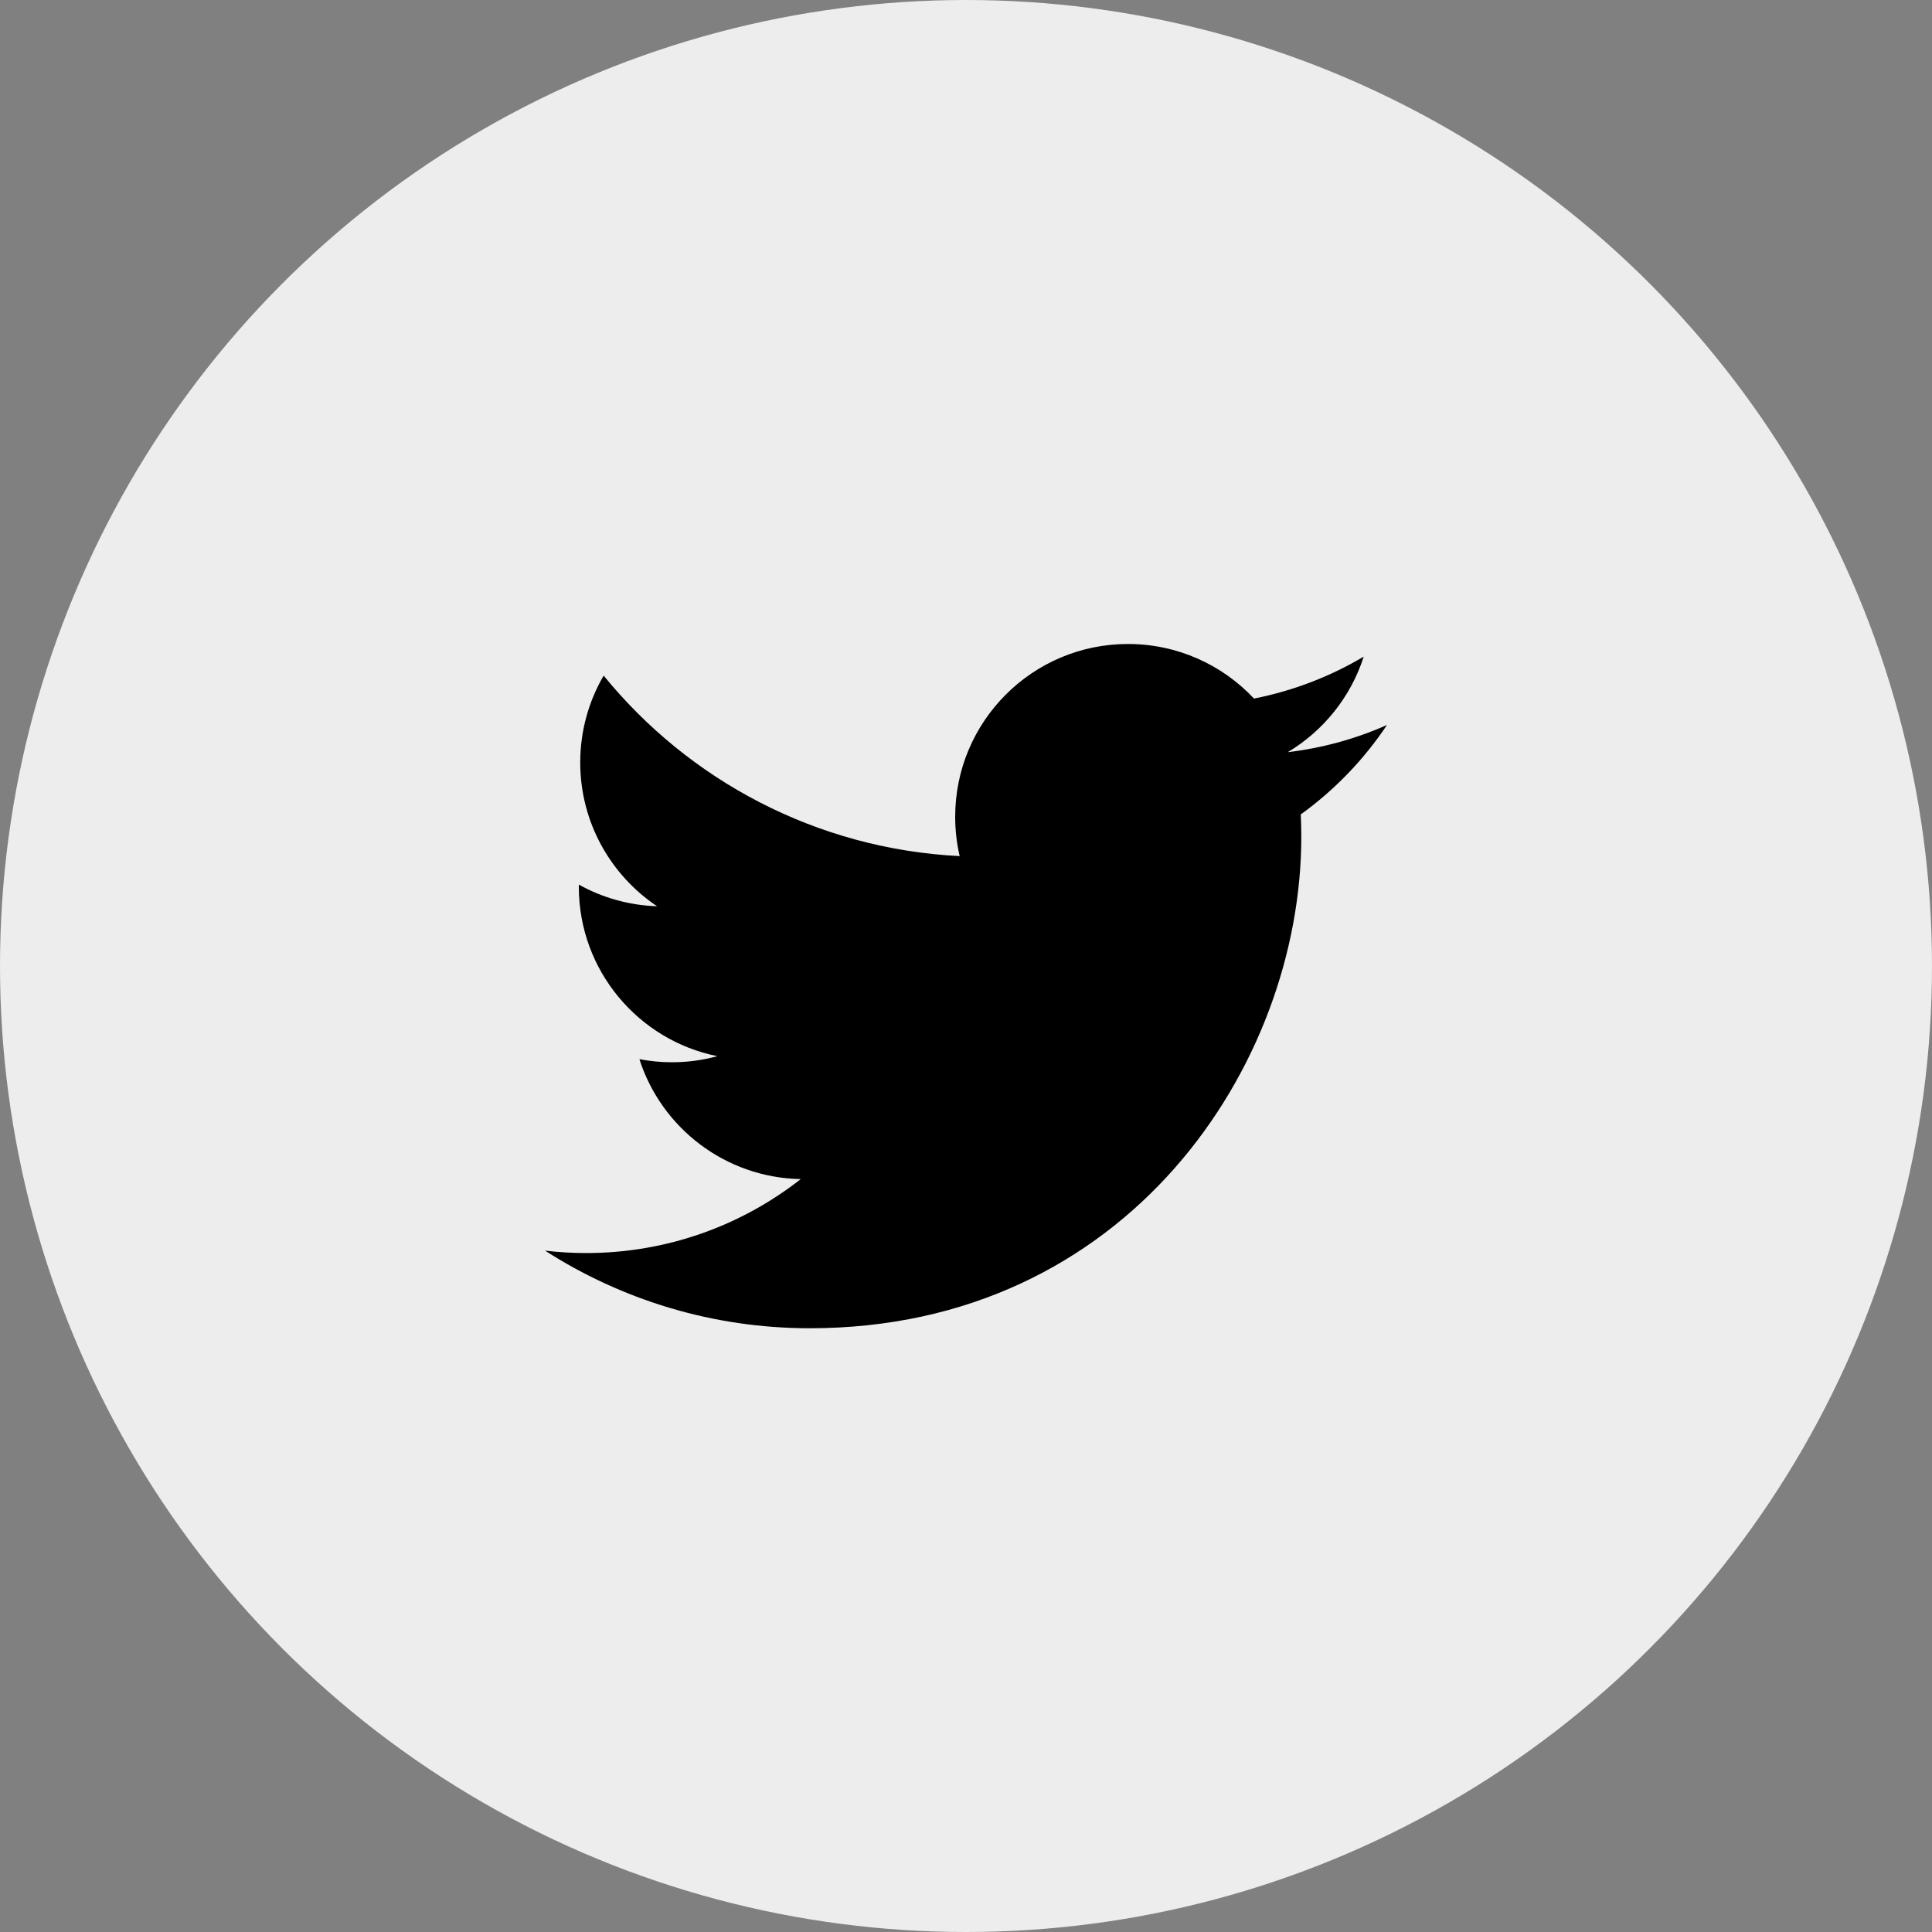 <?xml version="1.0" encoding="UTF-8"?>
<svg width="40px" height="40px" viewBox="0 0 40 40" version="1.1" xmlns="http://www.w3.org/2000/svg" xmlns:xlink="http://www.w3.org/1999/xlink">
    <rect x="0" y="0" width="40" height="40" fill="#808080" stroke="none"/>
    <title>ico-rodo-tw</title>
    <defs>
        <rect id="path-1" x="0" y="0" width="20" height="20"></rect>
    </defs>
    <g id="layout" stroke="none" stroke-width="1" fill="none" fill-rule="evenodd">
        <g id="03" transform="translate(-323, -3746)">
            <g id="ico-rodo-tw" transform="translate(323, 3746)">
                <circle id="Oval-Copy-2" fill="#EDEDED" cx="20" cy="20" r="20"></circle>
                <g id="brand-/-Twitter" transform="translate(10, 10)">
                    <mask id="mask-2" fill="white">
                        <use xlink:href="#path-1"></use>
                    </mask>
                    <g id="brand-/-Twitter-(Background/Mask)"></g>
                    <path d="M16.662,5.573 C17.4,5.131 17.967,4.43 18.234,3.595 C17.543,4.005 16.778,4.302 15.963,4.463 C15.311,3.768 14.382,3.333 13.353,3.333 C11.378,3.333 9.776,4.935 9.776,6.91 C9.776,7.19 9.808,7.463 9.869,7.725 C6.897,7.575 4.261,6.152 2.498,3.988 C2.19,4.516 2.013,5.13 2.013,5.786 C2.013,7.027 2.645,8.121 3.604,8.763 C3.018,8.744 2.467,8.583 1.984,8.315 C1.984,8.33 1.984,8.345 1.984,8.36 C1.984,10.093 3.217,11.539 4.853,11.867 C4.553,11.949 4.237,11.993 3.911,11.993 C3.68,11.993 3.456,11.97 3.238,11.929 C3.693,13.349 5.014,14.383 6.579,14.412 C5.355,15.371 3.813,15.943 2.137,15.943 C1.848,15.943 1.564,15.926 1.284,15.893 C2.867,16.908 4.747,17.5 6.766,17.5 C13.344,17.5 16.942,12.05 16.942,7.324 C16.942,7.169 16.938,7.015 16.931,6.862 C17.63,6.357 18.237,5.728 18.716,5.01 C18.075,5.295 17.385,5.487 16.662,5.573 Z" fill="#000000" fill-rule="nonzero" mask="url(#mask-2)"></path>
                </g>
            </g>
        </g>
    </g>
</svg>
